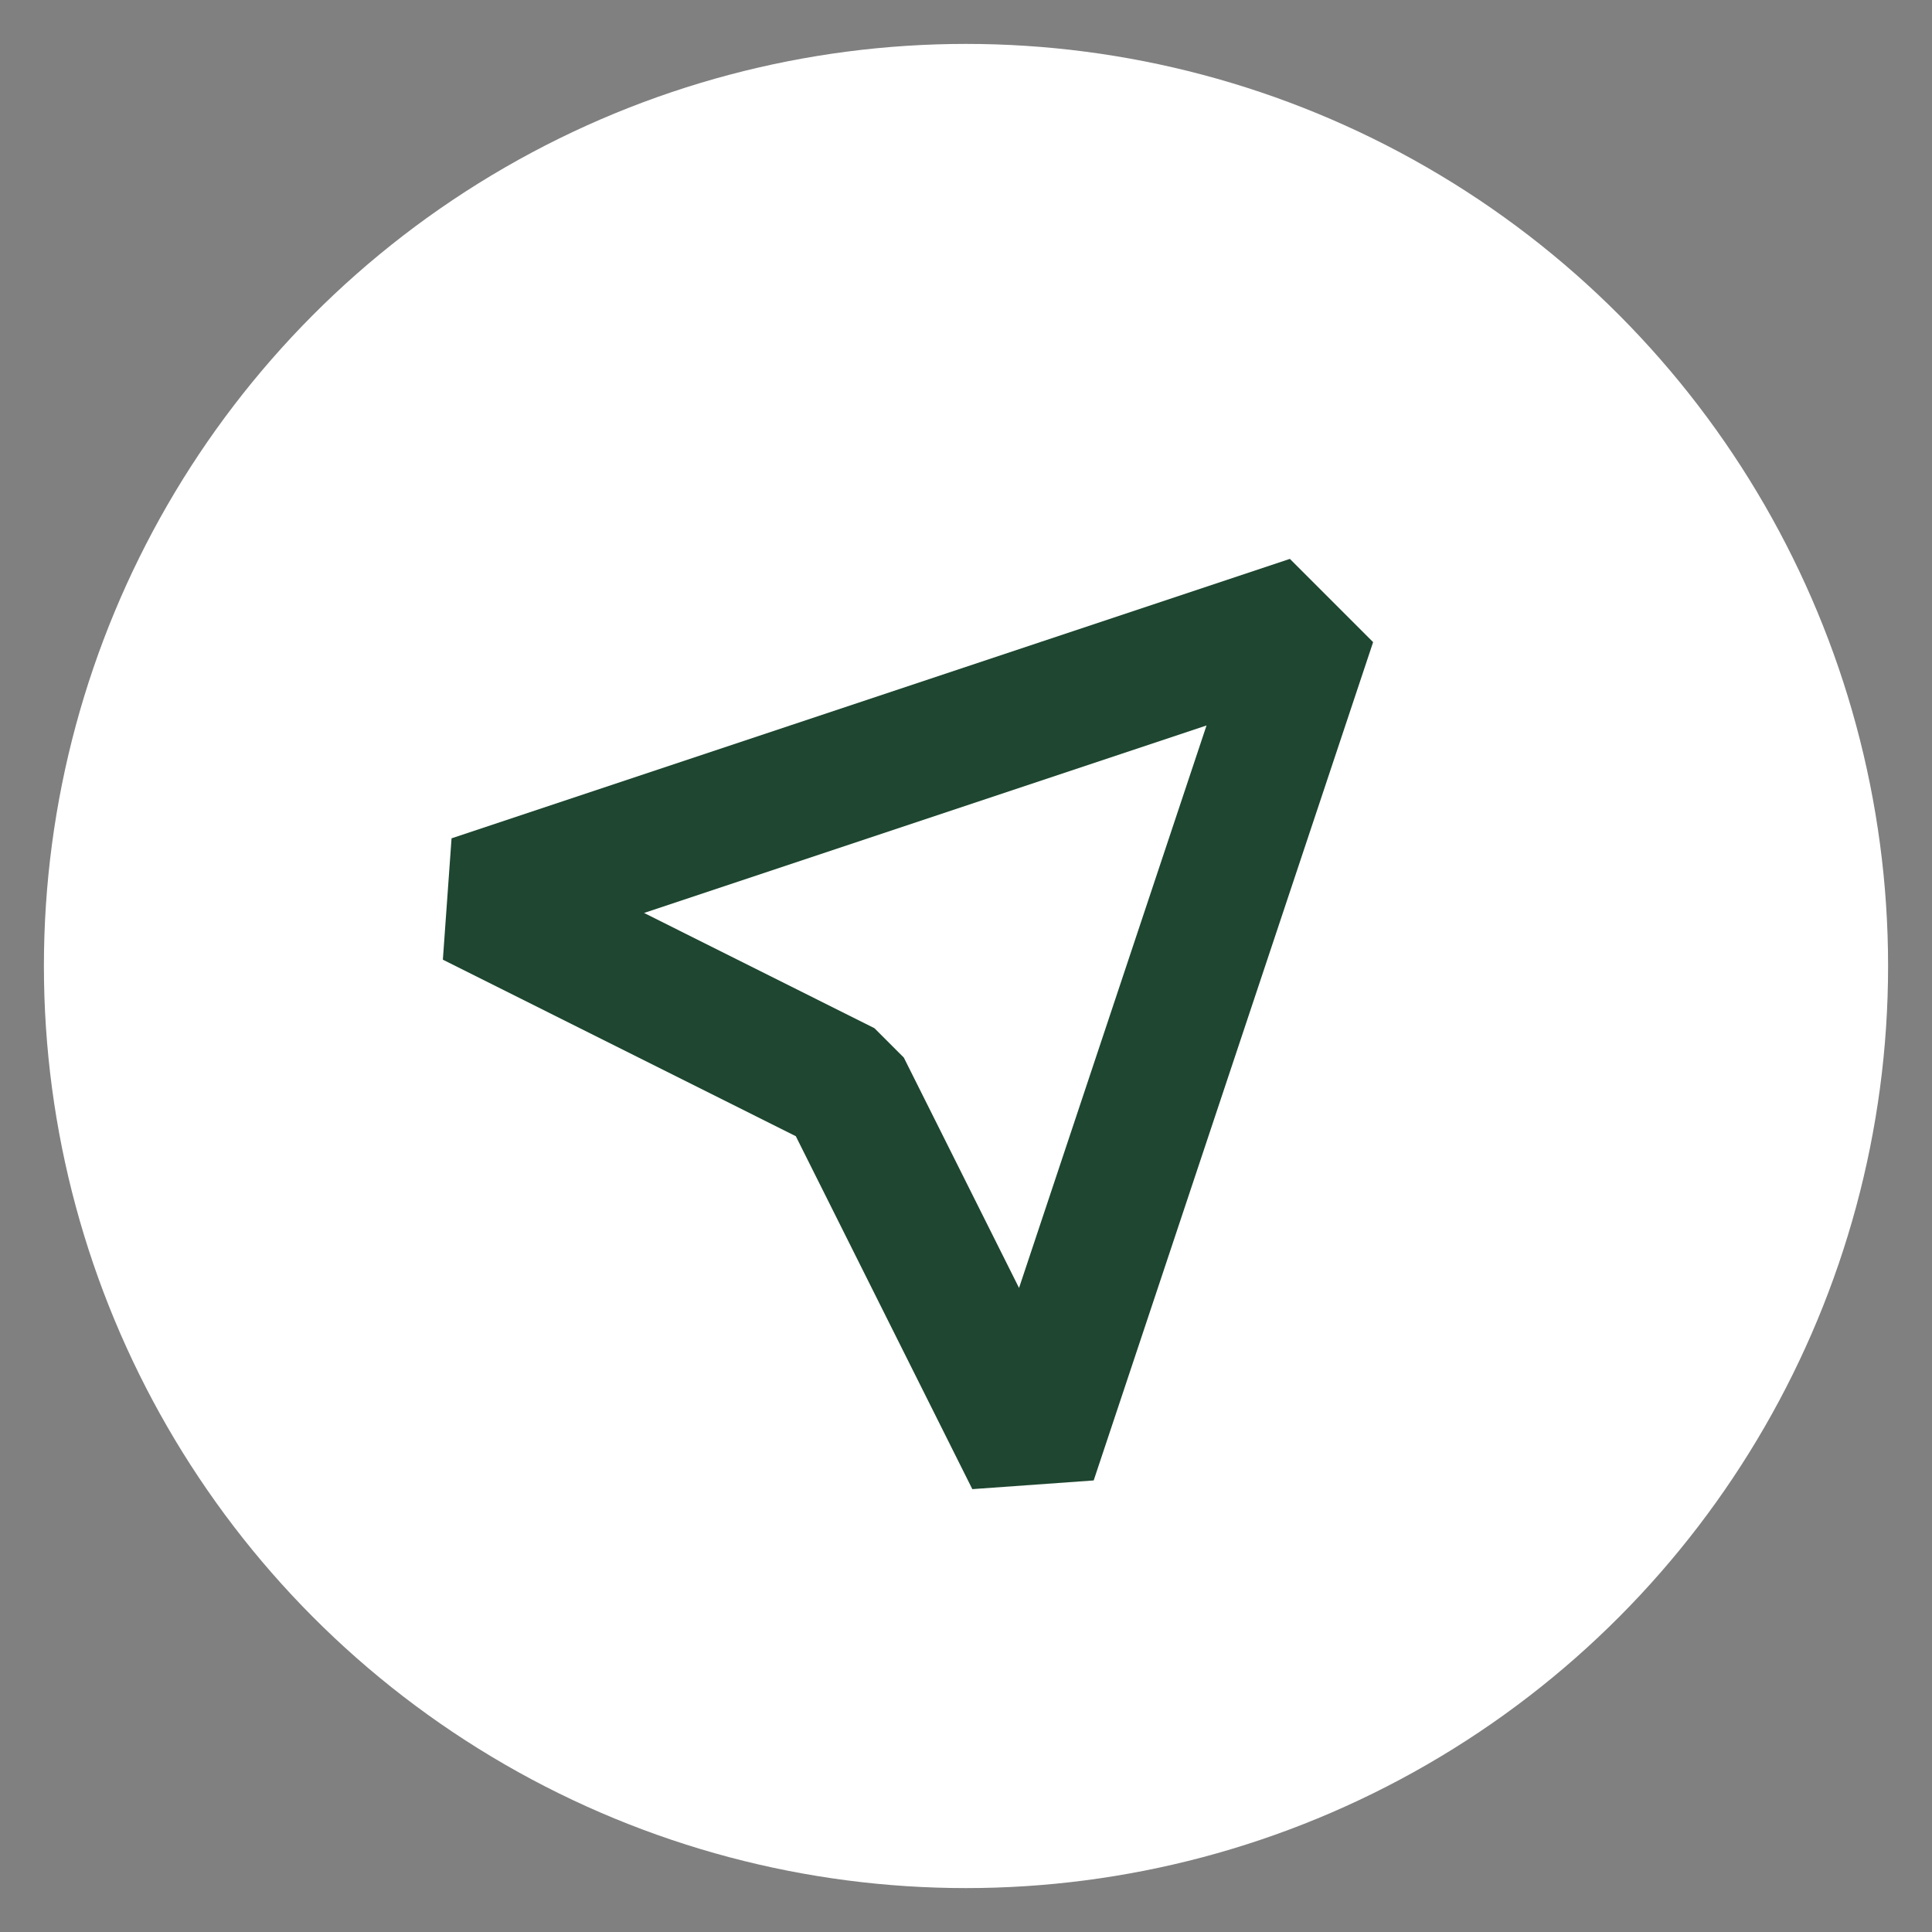<svg width="22" height="22" viewBox="0 0 22 22" fill="none" xmlns="http://www.w3.org/2000/svg">
<rect x="0" y="0" width="22" height="22" fill="#808080" stroke="none"/>
<circle cx="11" cy="11" r="10.5" fill="white"/>
<path fill-rule="evenodd" clip-rule="evenodd" d="M7.334 10.396L9.957 11.708L10.292 12.043L11.604 14.666L13.739 8.261L7.334 10.396ZM5.142 9.546L14.688 6.364L15.636 7.312L12.454 16.858L11.072 16.957L9.062 12.938L5.043 10.928L5.142 9.546Z" fill="#1E4630"/>
</svg>
